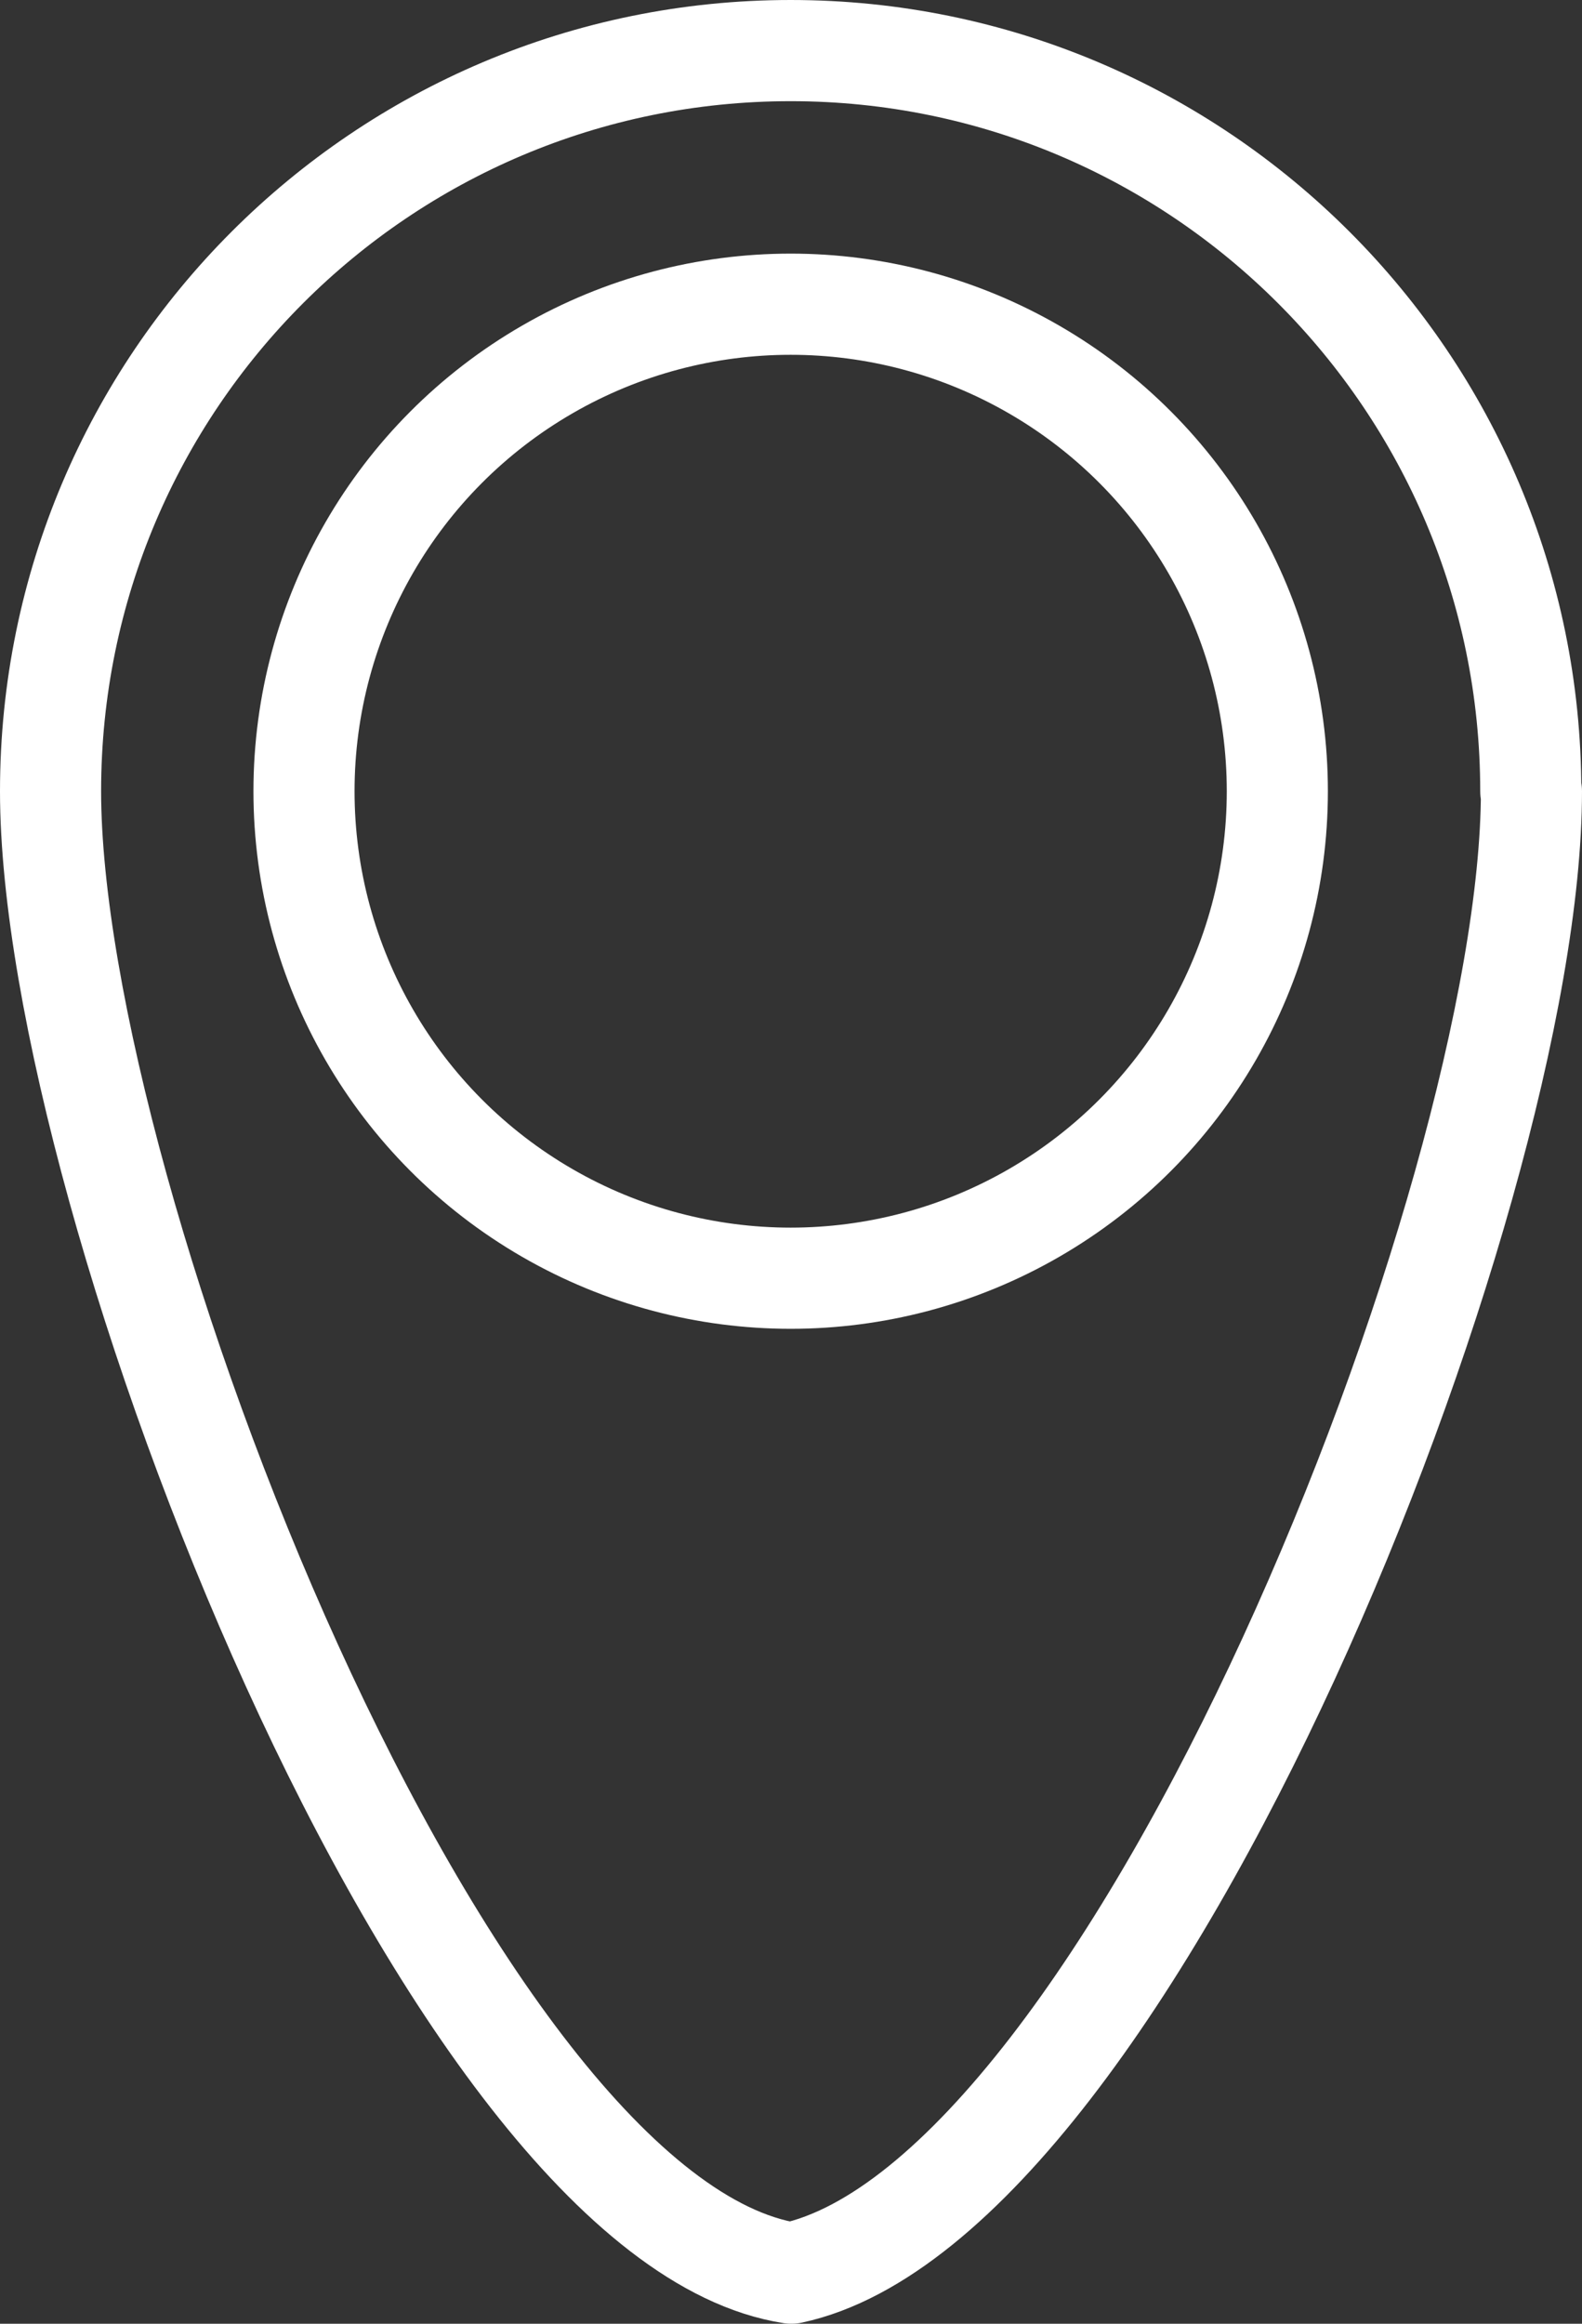 <?xml version="1.0" encoding="UTF-8"?><svg id="a" xmlns="http://www.w3.org/2000/svg" width="23.47" height="34.45" viewBox="0 0 23.47 34.45"><rect x="0" y="0" width="23.47" height="34.45" fill="#333333" stroke="none"/><path d="m22.72,11.73c0,6.07-5.94,20.89-10.98,21.97C6.64,32.91.75,17.8.75,11.73S5.67.75,11.73.75s10.98,4.92,10.98,10.98Z" fill="none" stroke="#fff" stroke-linecap="round" stroke-linejoin="round" stroke-width="1.5"/><circle cx="11.73" cy="11.73" r="7.22" fill="none" stroke="#fff" stroke-linecap="round" stroke-linejoin="round" stroke-width="1.5"/></svg>